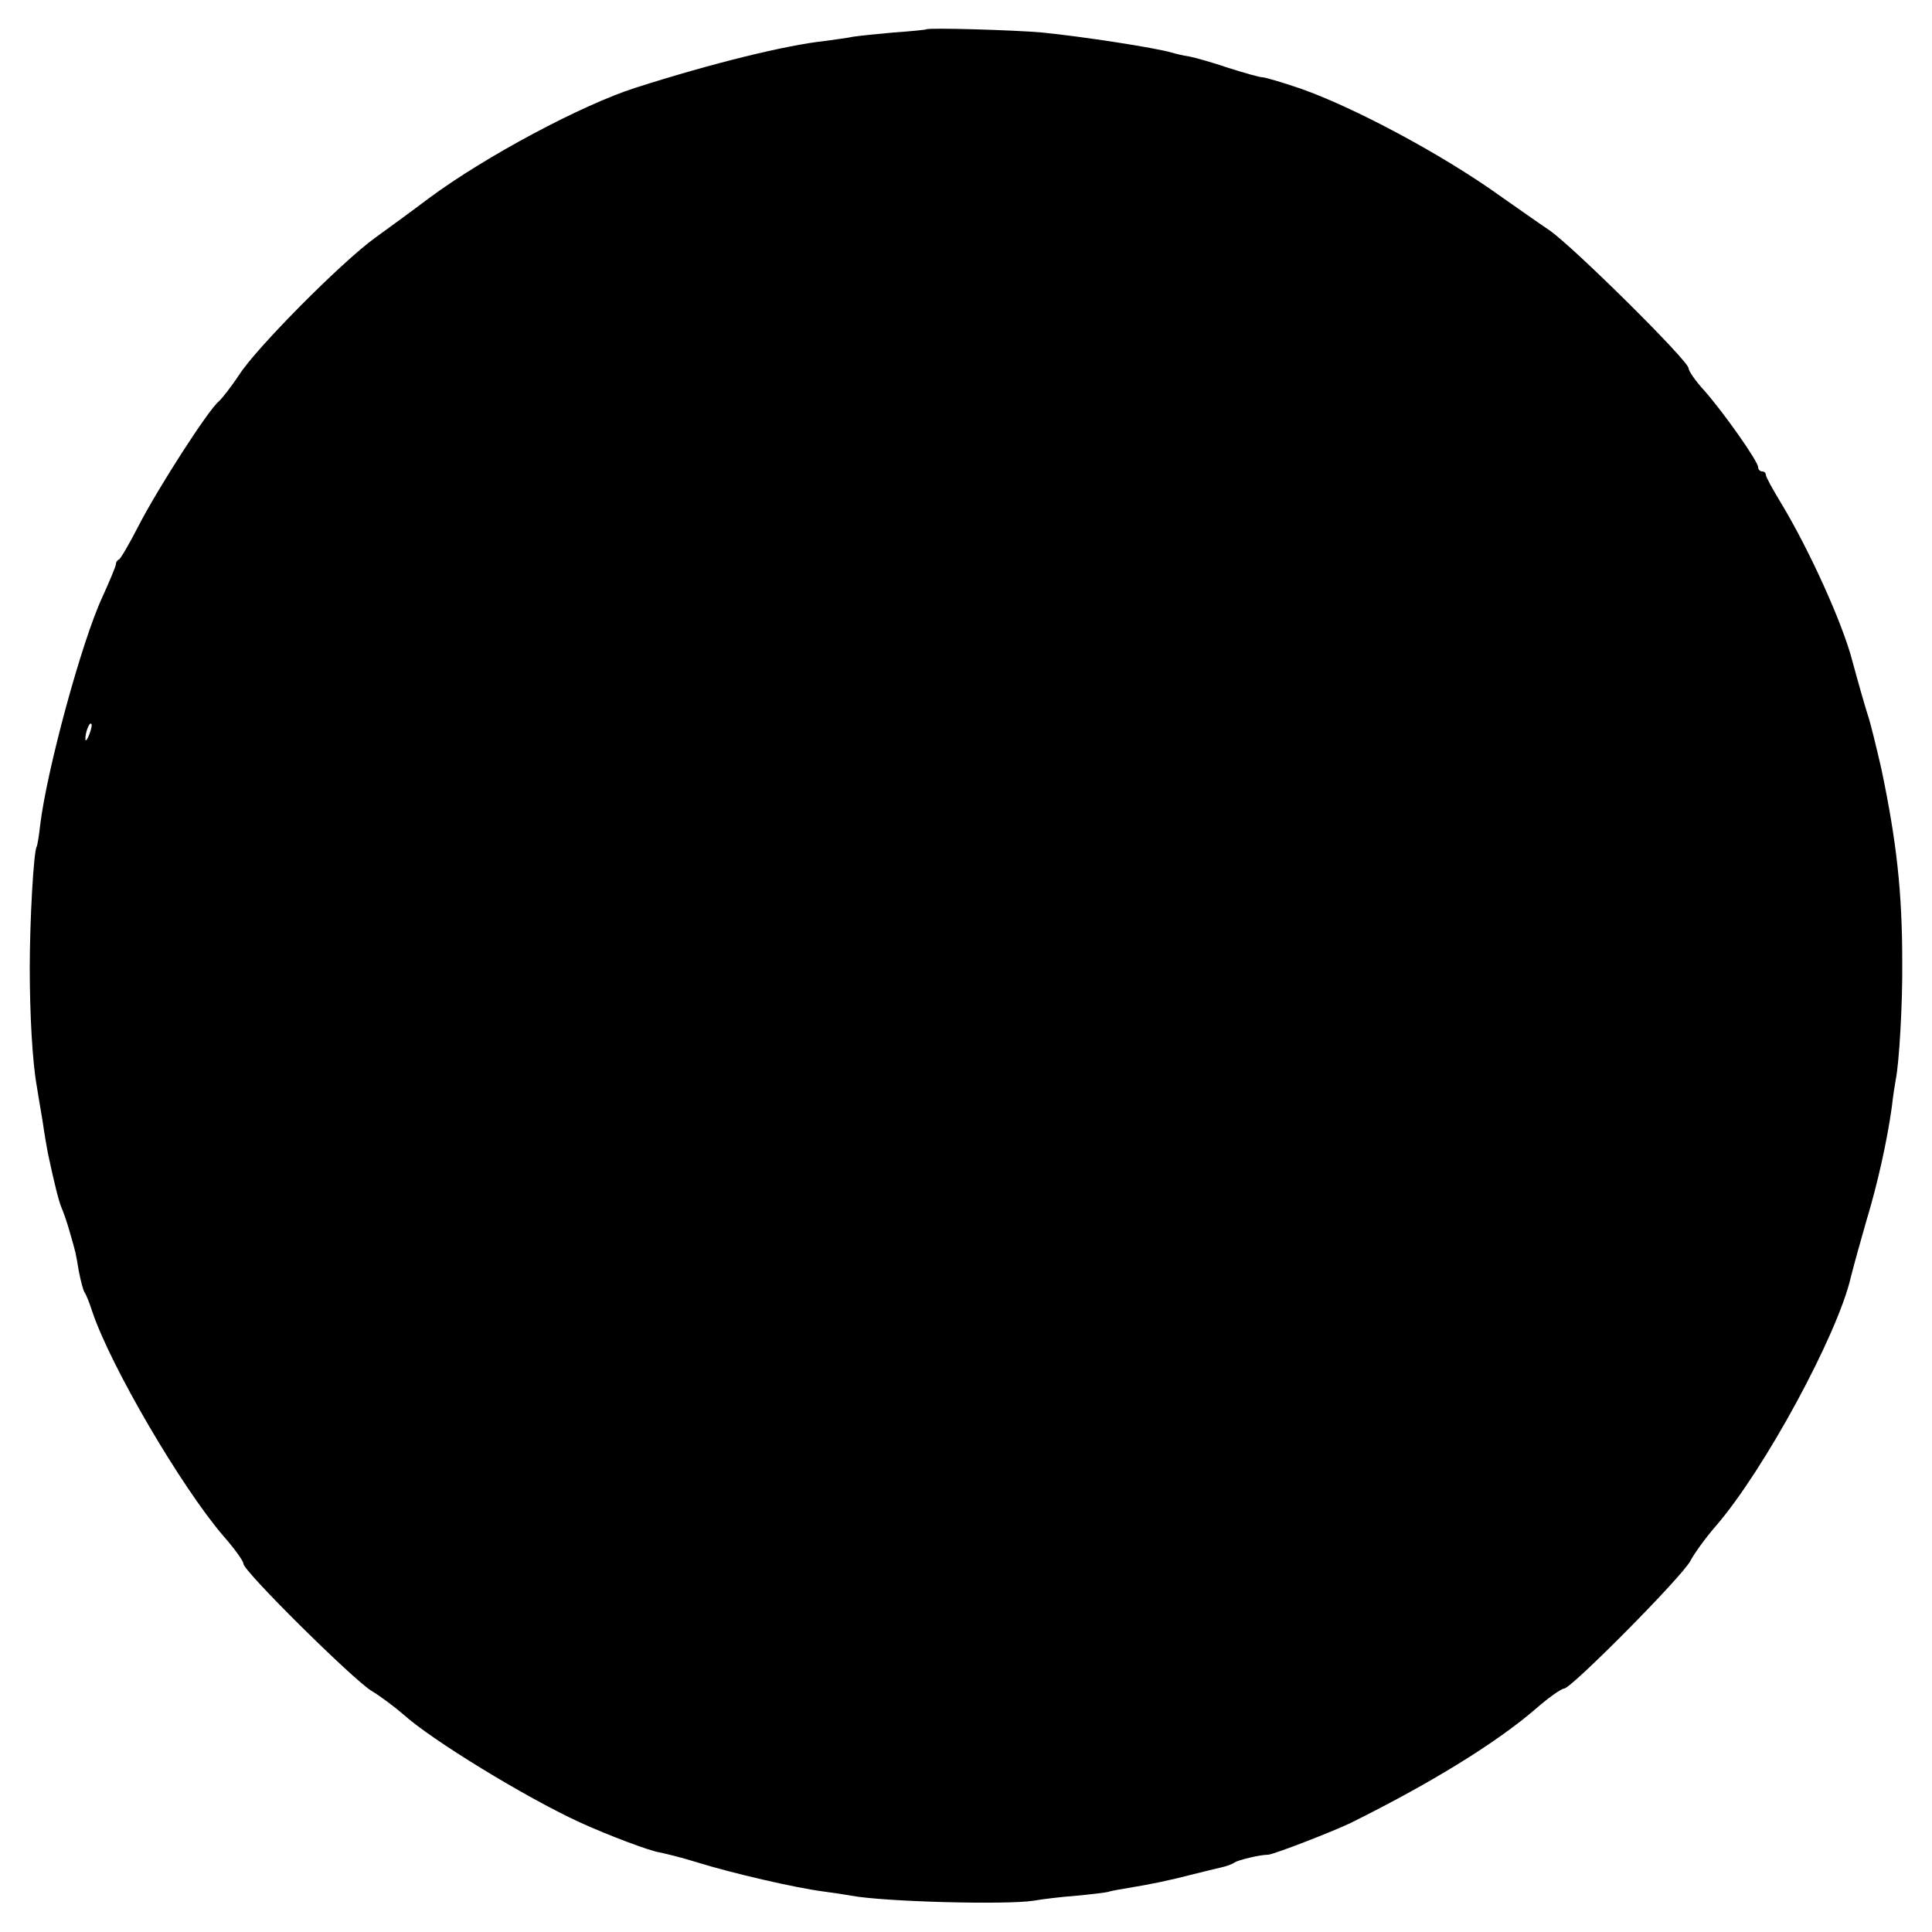 <?xml version="1.0" standalone="no"?>
<!DOCTYPE svg PUBLIC "-//W3C//DTD SVG 20010904//EN"
 "http://www.w3.org/TR/2001/REC-SVG-20010904/DTD/svg10.dtd">
<svg version="1.0" xmlns="http://www.w3.org/2000/svg"
 width="500pt" height="500pt" viewBox="0 0 500 500"
 preserveAspectRatio="xMidYMid meet">
<g transform="translate(0,500) scale(0.1,-0.1)"
fill="#000000" stroke="none">
<path d="M2397 4924 c-1 -1 -39 -5 -84 -8 -45 -4 -92 -9 -105 -11 -13 -3 -45
-7 -73 -11 -102 -11 -293 -58 -490 -121 -138 -44 -388 -177 -535 -286 -41 -31
-104 -77 -140 -103 -88 -64 -308 -286 -351 -354 -20 -30 -44 -61 -53 -69 -27
-22 -157 -224 -207 -321 -24 -47 -47 -86 -51 -88 -5 -2 -8 -7 -8 -12 0 -5 -16
-43 -35 -85 -54 -116 -144 -449 -161 -590 -3 -27 -7 -52 -9 -56 -8 -12 -18
-192 -18 -314 0 -120 7 -244 18 -305 2 -14 9 -54 15 -90 5 -36 12 -74 14 -85
18 -84 28 -123 35 -140 5 -11 15 -40 22 -65 16 -56 14 -47 23 -100 5 -25 11
-49 15 -55 4 -5 13 -28 20 -50 48 -142 230 -453 339 -580 29 -33 52 -65 52
-72 0 -19 280 -296 330 -328 25 -15 62 -43 84 -62 73 -66 315 -214 456 -279
77 -35 181 -74 207 -78 15 -3 60 -14 98 -26 90 -28 255 -66 325 -75 30 -4 63
-9 73 -11 86 -16 402 -24 472 -13 22 4 72 10 112 13 40 4 78 8 85 11 7 2 29 6
48 9 55 9 105 19 170 36 25 6 56 14 70 17 14 3 30 9 35 13 9 6 65 20 87 20 15
1 165 59 213 82 206 102 377 207 480 296 33 29 66 52 73 52 18 0 307 291 327
331 10 19 39 59 65 89 125 144 316 496 350 645 7 28 25 93 40 145 30 99 54
209 66 295 3 28 8 59 10 70 9 43 18 196 17 305 0 183 -15 314 -54 500 -12 52
-27 115 -35 139 -8 25 -26 88 -40 140 -25 97 -111 287 -184 408 -22 36 -40 69
-40 74 0 5 -4 9 -10 9 -5 0 -10 5 -10 11 0 15 -91 144 -140 199 -22 24 -40 50
-40 57 0 19 -298 314 -360 357 -30 20 -86 60 -125 87 -150 108 -380 231 -520
280 -47 16 -91 29 -98 29 -7 0 -46 11 -87 24 -41 14 -87 27 -103 30 -15 2 -35
7 -45 10 -40 12 -233 42 -337 52 -65 6 -293 13 -298 8z m-2166 -1825 c-5 -13
-10 -19 -10 -12 -1 15 10 45 15 40 3 -2 0 -15 -5 -28z"/>
</g>
</svg>
